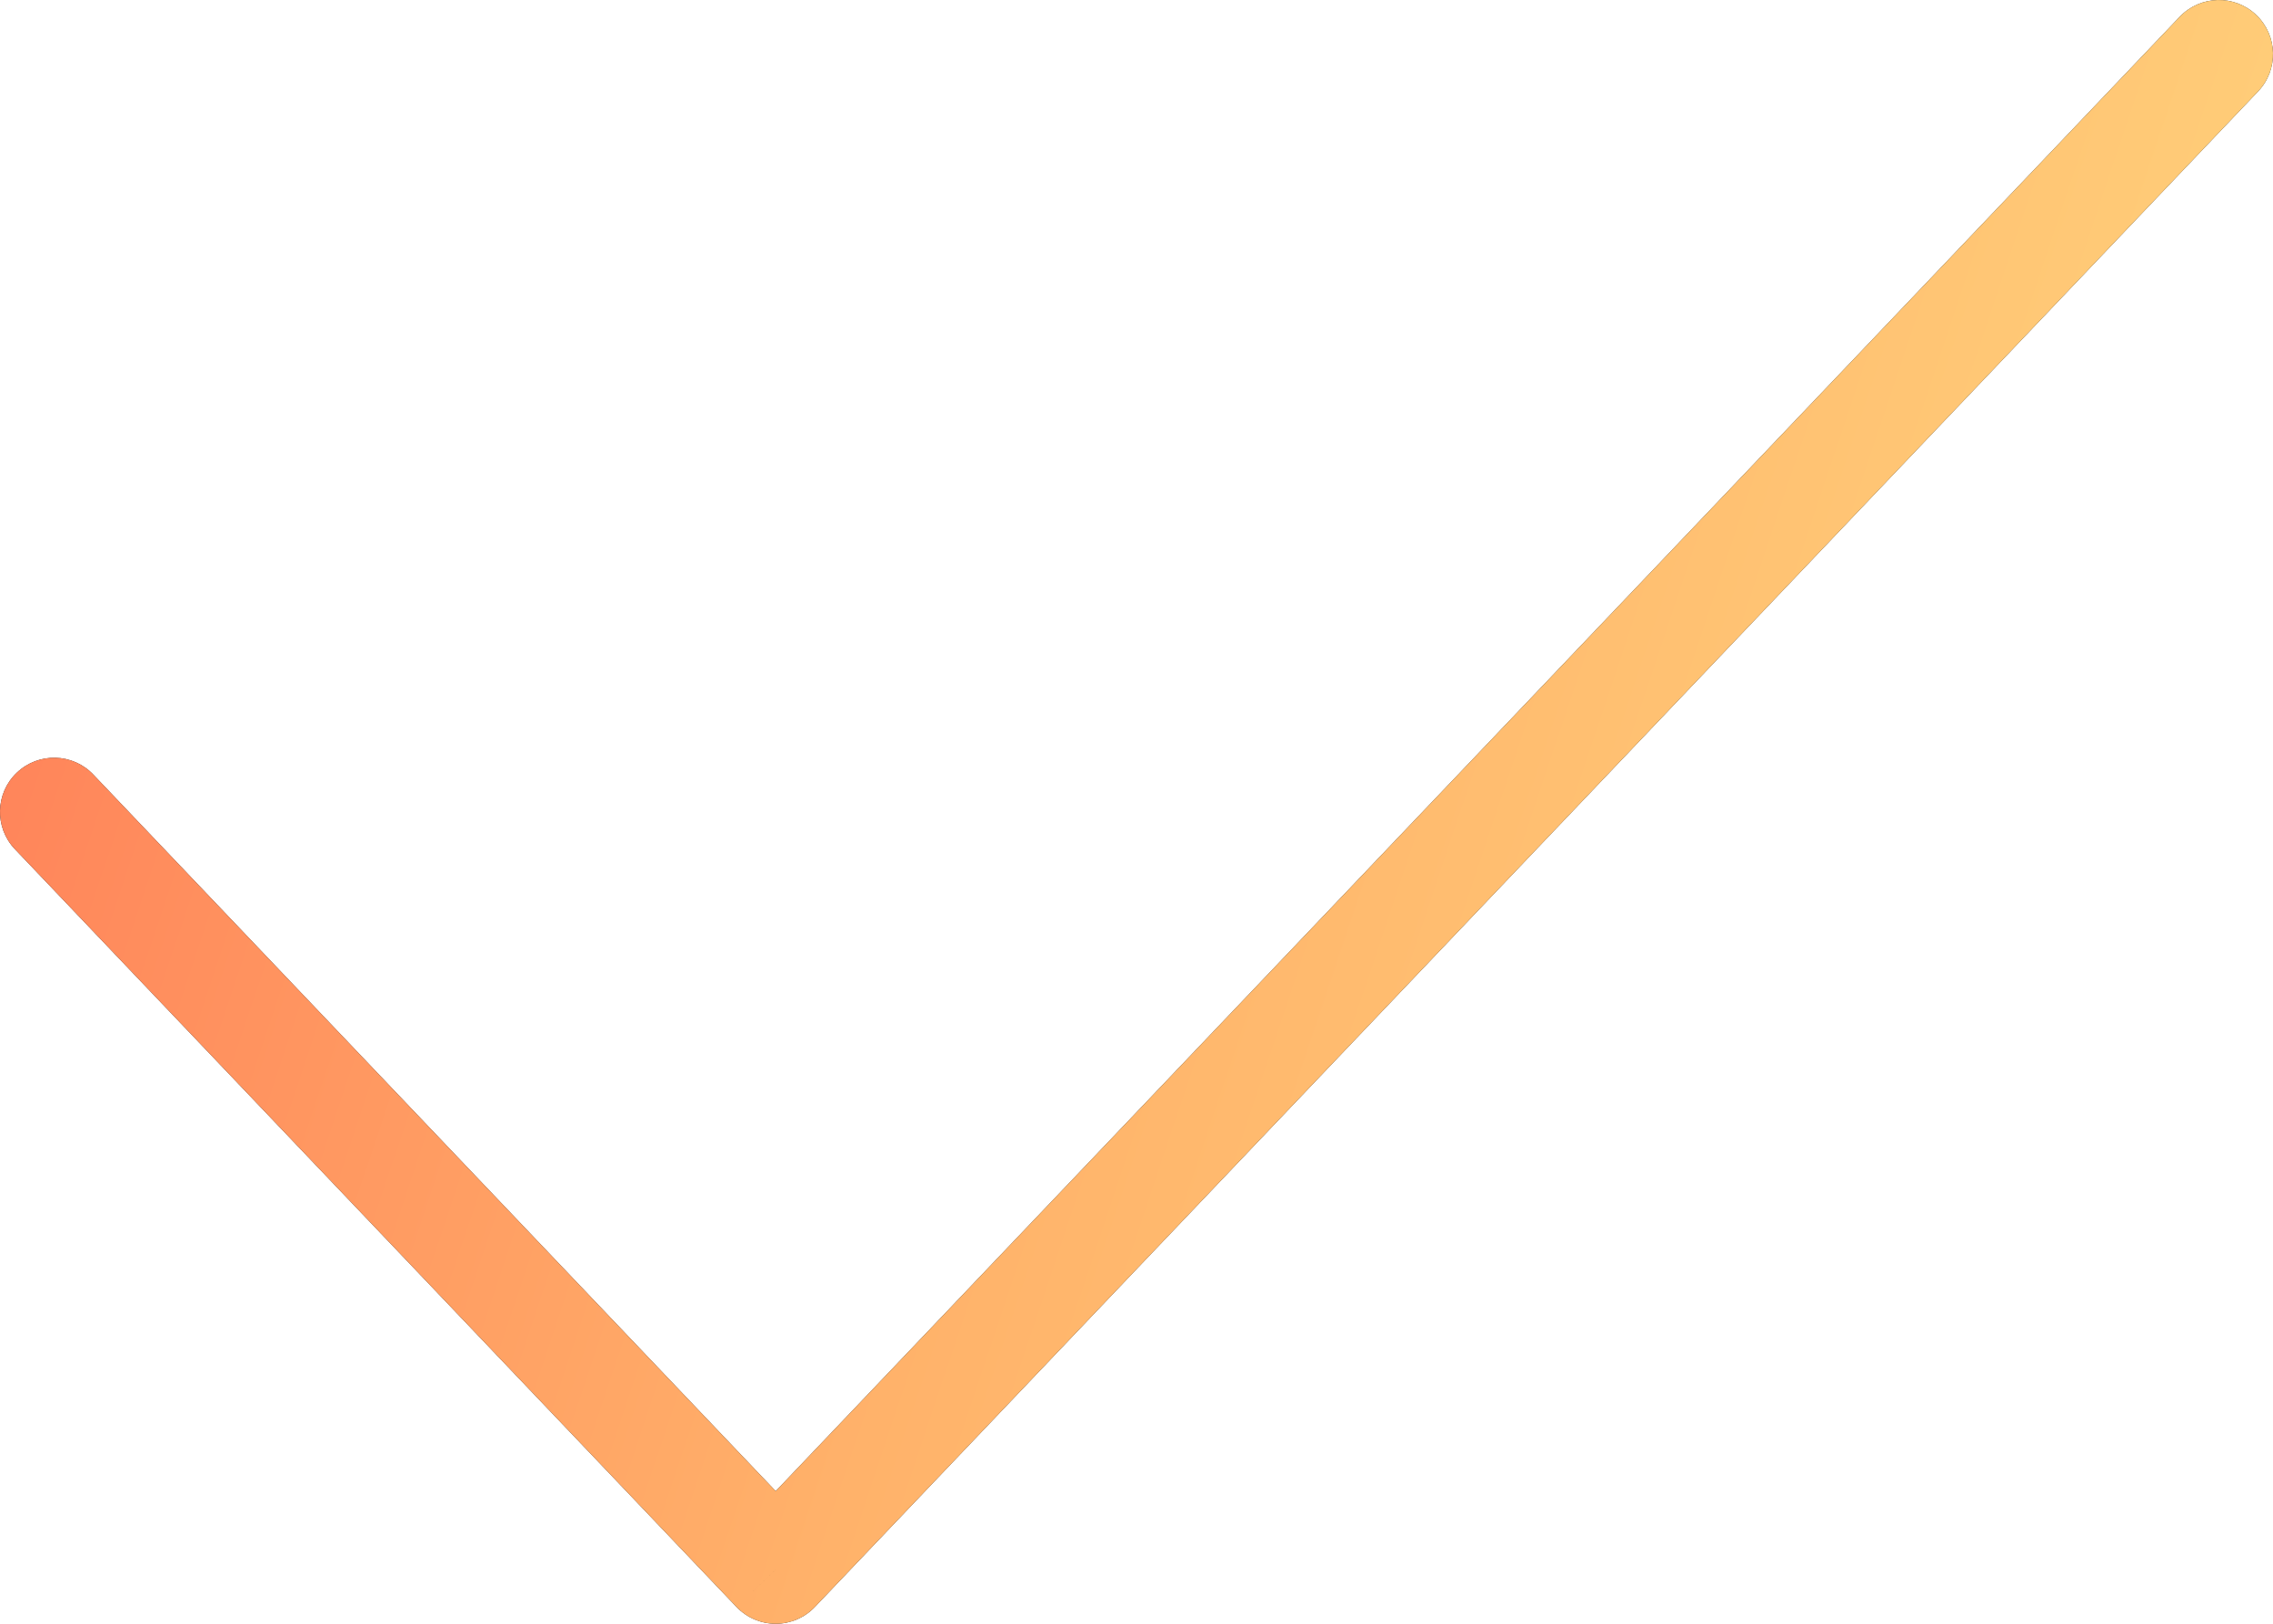 <?xml version="1.0" encoding="UTF-8"?> <svg xmlns="http://www.w3.org/2000/svg" width="84" height="60" viewBox="0 0 84 60" fill="none"> <path d="M3.448 28.621C2.687 27.821 1.421 27.79 0.621 28.552C-0.179 29.314 -0.21 30.579 0.552 31.379L3.448 28.621ZM28.667 58L27.218 59.379C27.596 59.776 28.119 60 28.667 60C29.214 60 29.738 59.776 30.115 59.379L28.667 58ZM83.448 3.379C84.21 2.579 84.179 1.313 83.379 0.552C82.579 -0.21 81.314 -0.179 80.552 0.621L83.448 3.379ZM0.552 31.379L27.218 59.379L30.115 56.621L3.448 28.621L0.552 31.379ZM30.115 59.379L83.448 3.379L80.552 0.621L27.218 56.621L30.115 59.379Z" fill="#242424"></path> <path d="M3.448 28.621C2.687 27.821 1.421 27.79 0.621 28.552C-0.179 29.314 -0.21 30.579 0.552 31.379L3.448 28.621ZM28.667 58L27.218 59.379C27.596 59.776 28.119 60 28.667 60C29.214 60 29.738 59.776 30.115 59.379L28.667 58ZM83.448 3.379C84.21 2.579 84.179 1.313 83.379 0.552C82.579 -0.21 81.314 -0.179 80.552 0.621L83.448 3.379ZM0.552 31.379L27.218 59.379L30.115 56.621L3.448 28.621L0.552 31.379ZM30.115 59.379L83.448 3.379L80.552 0.621L27.218 56.621L30.115 59.379Z" fill="url(#paint0_linear_639_633)"></path> <defs> <linearGradient id="paint0_linear_639_633" x1="21.645" y1="-46.4" x2="99.662" y2="-20.257" gradientUnits="userSpaceOnUse"> <stop stop-color="#FF8159"></stop> <stop offset="0.505" stop-color="#FFB26A"></stop> <stop offset="1" stop-color="#FFD27B"></stop> </linearGradient> </defs> </svg> 